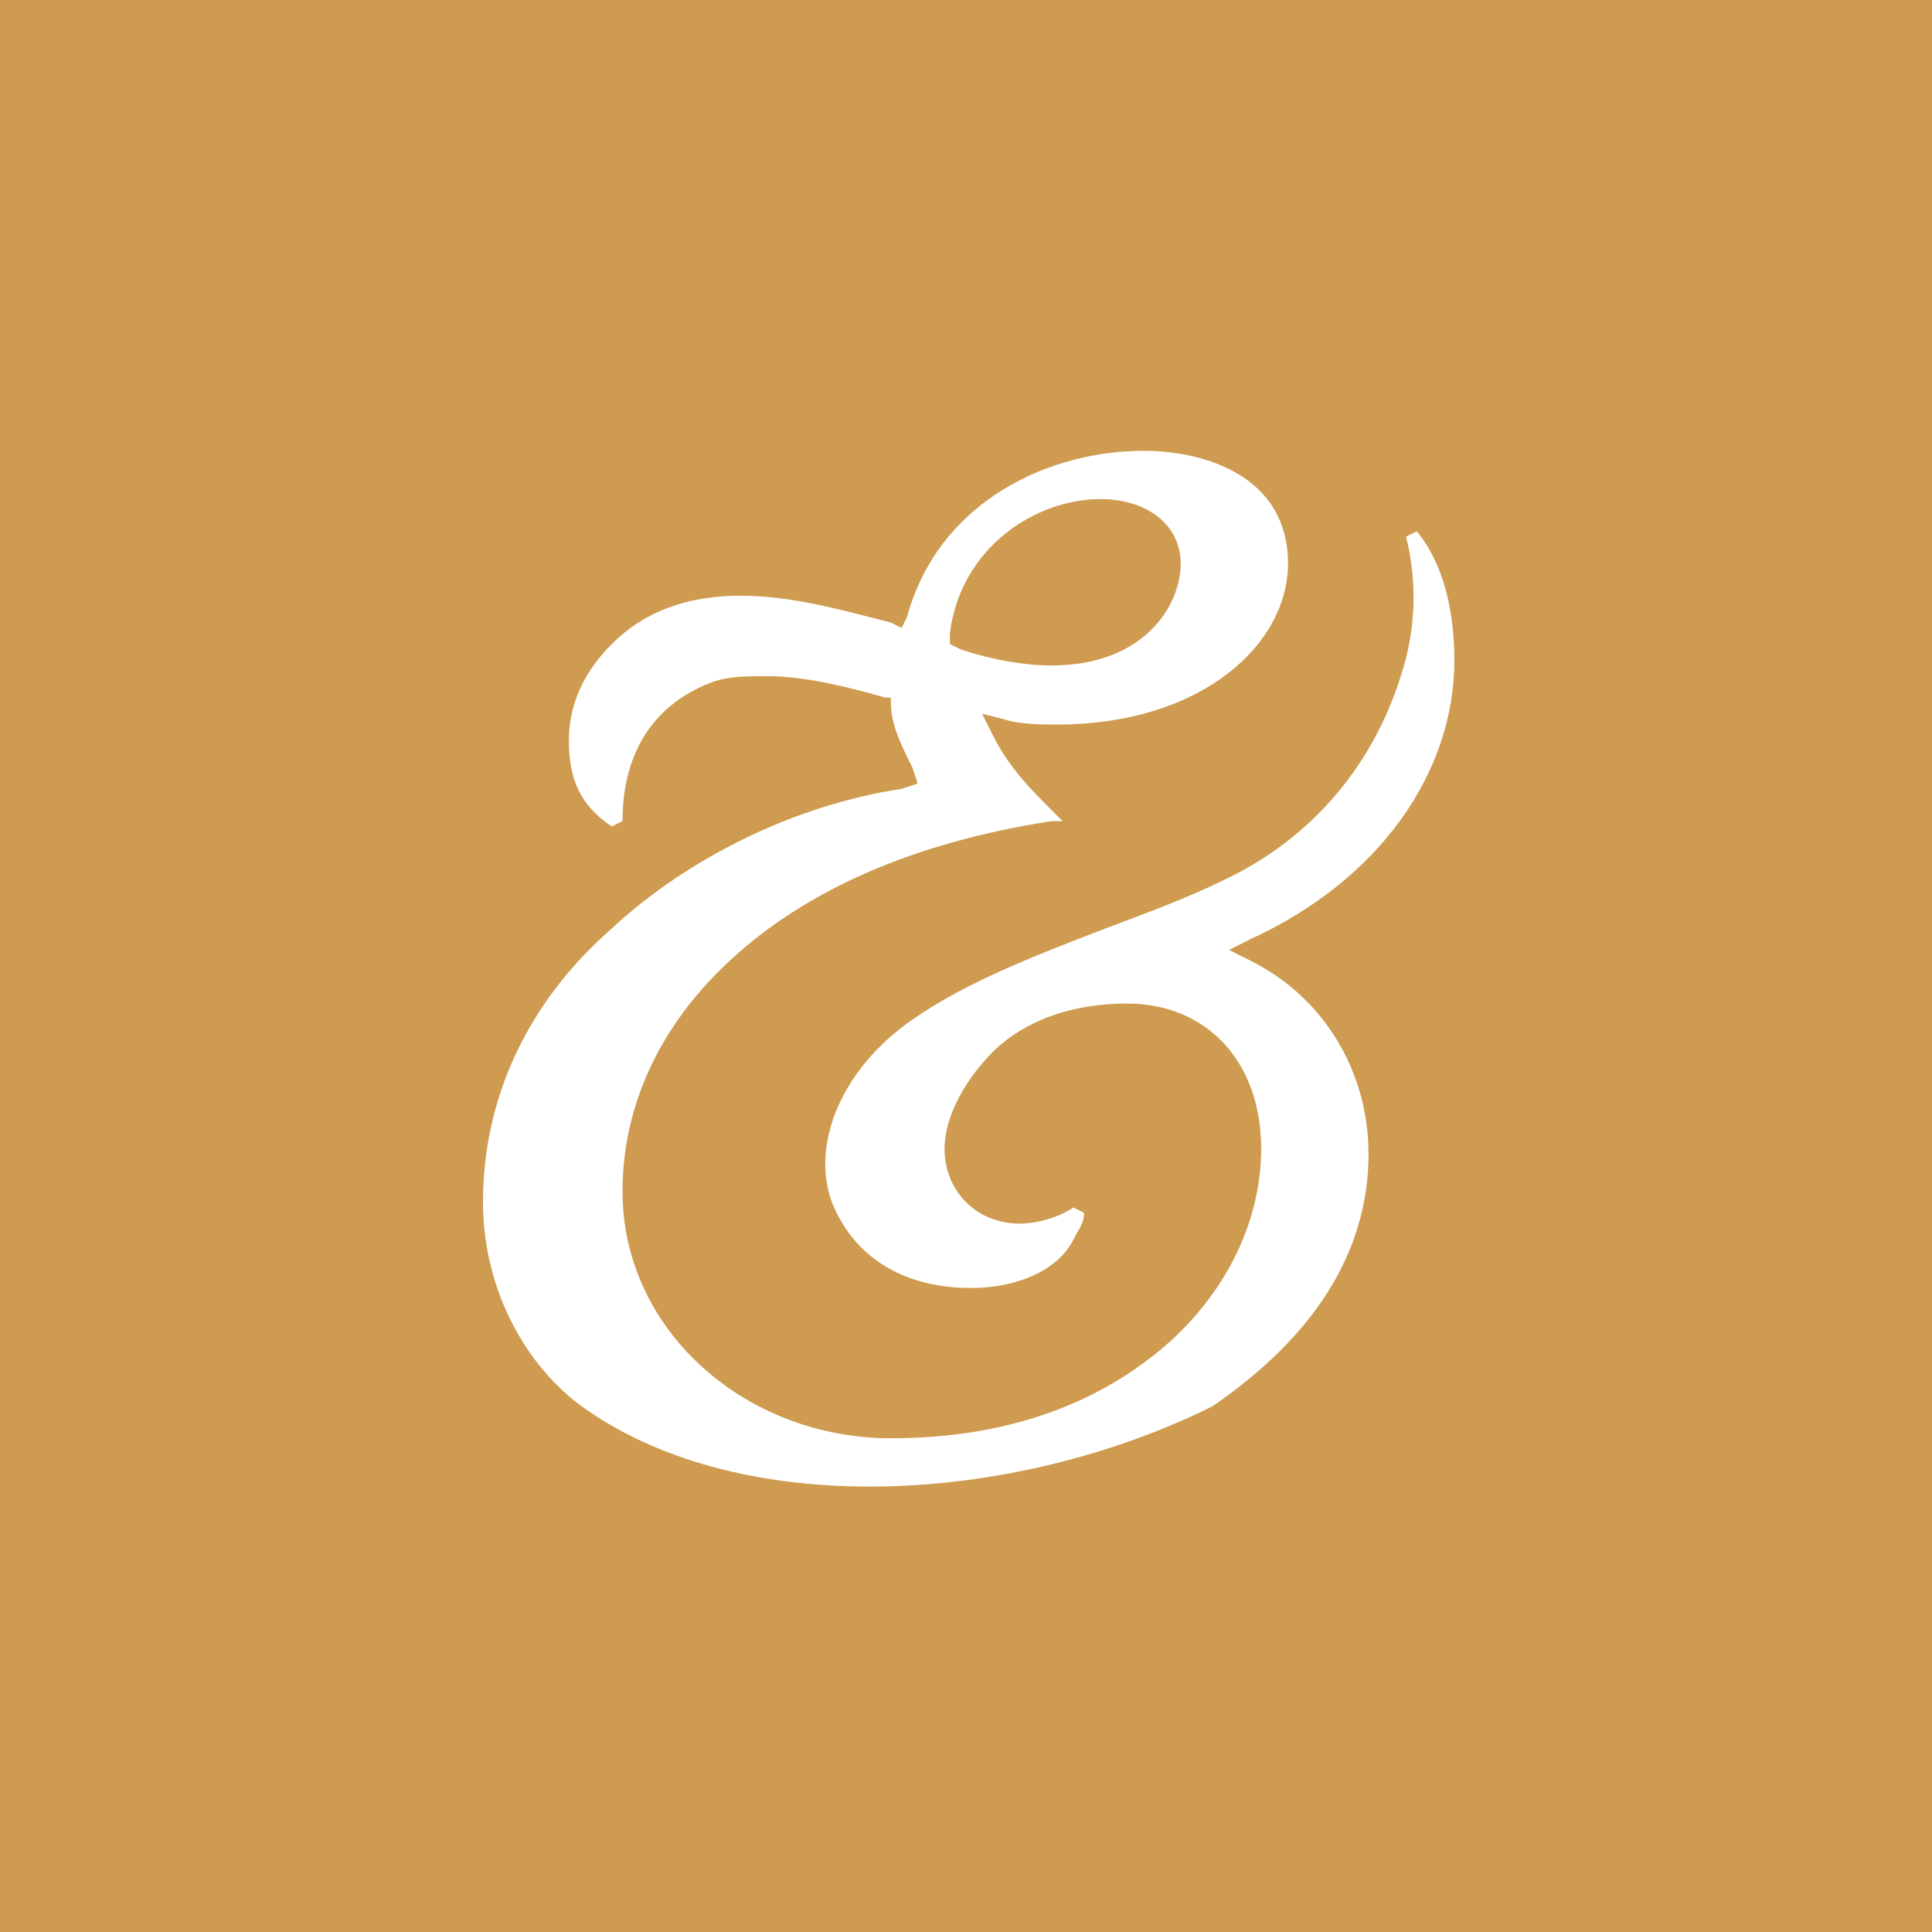 <?xml version="1.0" encoding="utf-8"?>
<svg version="1.2" baseProfile="tiny-ps" xmlns="http://www.w3.org/2000/svg"
	xmlns:xlink="http://www.w3.org/1999/xlink"
	viewBox="0 0 36 36" xml:space="preserve">
<title>Sight &amp; Sound Ministries, Inc.</title>
<rect fill="#CE9B50" width="36" height="36"/>
<g>
<path fill="#FFFFFF" d="M16.2,27.7c-2.3,0-4.2-0.6-5.5-1.6C9.6,25.2,9,23.8,9,22.4c0-1.9,0.8-3.7,2.4-5.1c1.4-1.3,3.4-2.3,5.4-2.6
	l0.3-0.1l-0.1-0.3c-0.2-0.4-0.4-0.8-0.4-1.2l0-0.1l-0.1,0c-0.7-0.2-1.5-0.4-2.2-0.4c-0.4,0-0.7,0-1,0.1c-1.1,0.4-1.7,1.3-1.7,2.6
	l-0.2,0.1c-0.6-0.4-0.8-0.9-0.8-1.6c0-0.7,0.3-1.3,0.8-1.8c0.6-0.6,1.4-0.9,2.4-0.9c1,0,2,0.3,2.8,0.5l0.2,0.1l0.1-0.2
	c0.6-2.2,2.7-3.1,4.4-3.1c1.2,0,2.7,0.5,2.7,2.1c0,1.5-1.6,3-4.3,3c-0.3,0-0.7,0-1-0.1l-0.4-0.1l0.2,0.4c0.3,0.6,0.7,1,1.1,1.4
	l0.2,0.2l-0.2,0c-2.6,0.4-4.6,1.3-6,2.6c-1.3,1.2-2,2.7-2,4.3c0,2.6,2.3,4.6,5,4.6c2.7,0,4.3-1,5.2-1.8c1.1-1,1.7-2.3,1.7-3.6
	c0-1.6-1-2.7-2.5-2.7c-1.3,0-2.1,0.5-2.5,0.9c-0.5,0.5-0.9,1.2-0.9,1.8c0,0.8,0.6,1.4,1.4,1.4c0.3,0,0.7-0.1,1-0.3l0.2,0.1
	c0,0.2-0.1,0.3-0.2,0.5c-0.3,0.6-1.1,0.9-1.9,0.9c-1.3,0-2.2-0.6-2.6-1.6c-0.4-1.1,0.2-2.5,1.5-3.4c1-0.7,2.3-1.2,3.6-1.7
	c0.8-0.3,1.6-0.6,2.2-0.9c1.7-0.8,2.8-2.2,3.3-3.8c0.3-0.9,0.3-1.8,0.1-2.6l0.2-0.1c0.5,0.6,0.7,1.5,0.7,2.4c0,2.1-1.4,4.1-3.8,5.2
	l-0.4,0.2l0.4,0.2c1.4,0.7,2.2,2.1,2.2,3.6c0,2.3-1.6,3.8-2.9,4.7C20.8,27.1,18.5,27.7,16.2,27.7z M17.9,12.1
	c0.6,0.2,1.2,0.3,1.7,0.3c1.7,0,2.4-1.1,2.4-1.9c0-0.7-0.6-1.2-1.5-1.2c-1.2,0-2.6,0.9-2.8,2.5l0,0.2L17.9,12.1z"/>
</g>
</svg>
